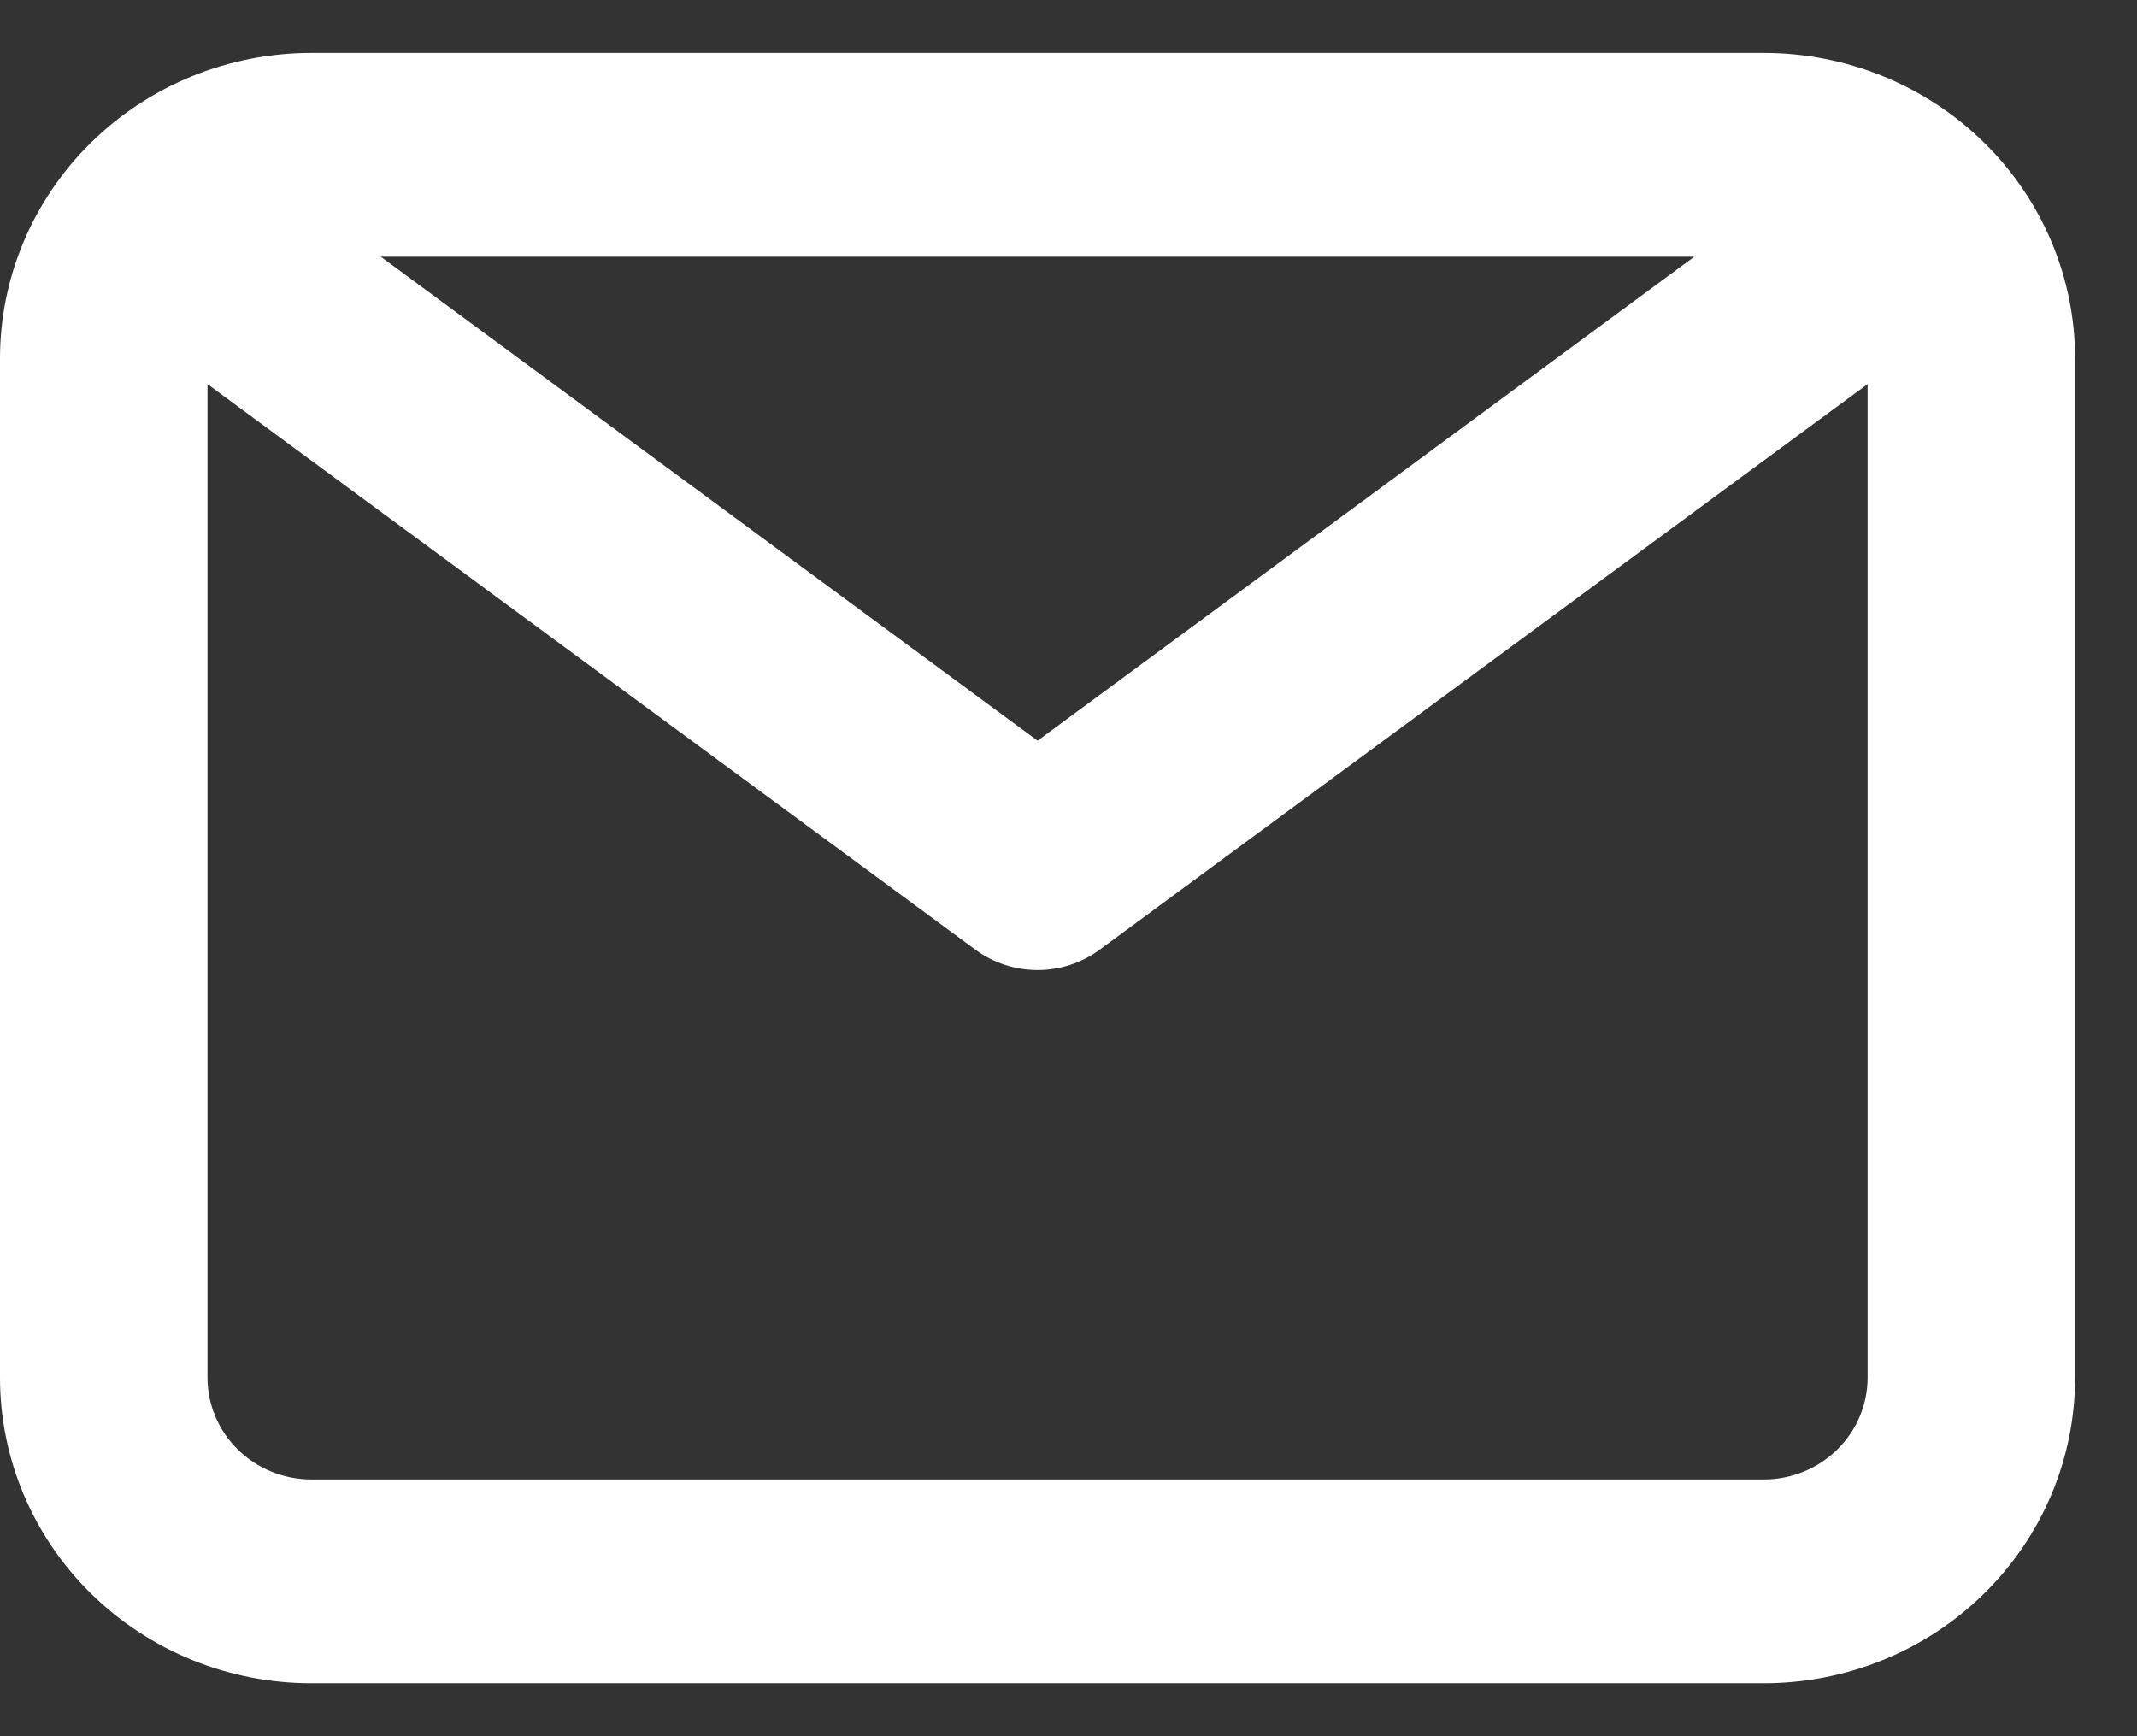 <svg width="32" height="26" viewBox="0 0 32 26" fill="none" xmlns="http://www.w3.org/2000/svg">
<rect x="0" y="0" width="32" height="26" fill="#333333" stroke="none"/>
<path d="M26.412 0.792H4.661C3.425 0.792 2.239 1.275 1.365 2.133C0.491 2.992 0 4.156 0 5.37V20.629C0 21.843 0.491 23.008 1.365 23.866C2.239 24.725 3.425 25.207 4.661 25.207H26.412C27.648 25.207 28.834 24.725 29.708 23.866C30.582 23.008 31.073 21.843 31.073 20.629V5.37C31.073 4.156 30.582 2.992 29.708 2.133C28.834 1.275 27.648 0.792 26.412 0.792ZM25.371 3.844L15.537 11.092L5.702 3.844H25.371ZM26.412 22.155H4.661C4.249 22.155 3.854 21.994 3.562 21.708C3.271 21.422 3.107 21.034 3.107 20.629V5.752L14.604 14.22C14.873 14.419 15.2 14.526 15.537 14.526C15.873 14.526 16.2 14.419 16.469 14.22L27.966 5.752V20.629C27.966 21.034 27.802 21.422 27.511 21.708C27.219 21.994 26.824 22.155 26.412 22.155Z" fill="white"/>
</svg>
